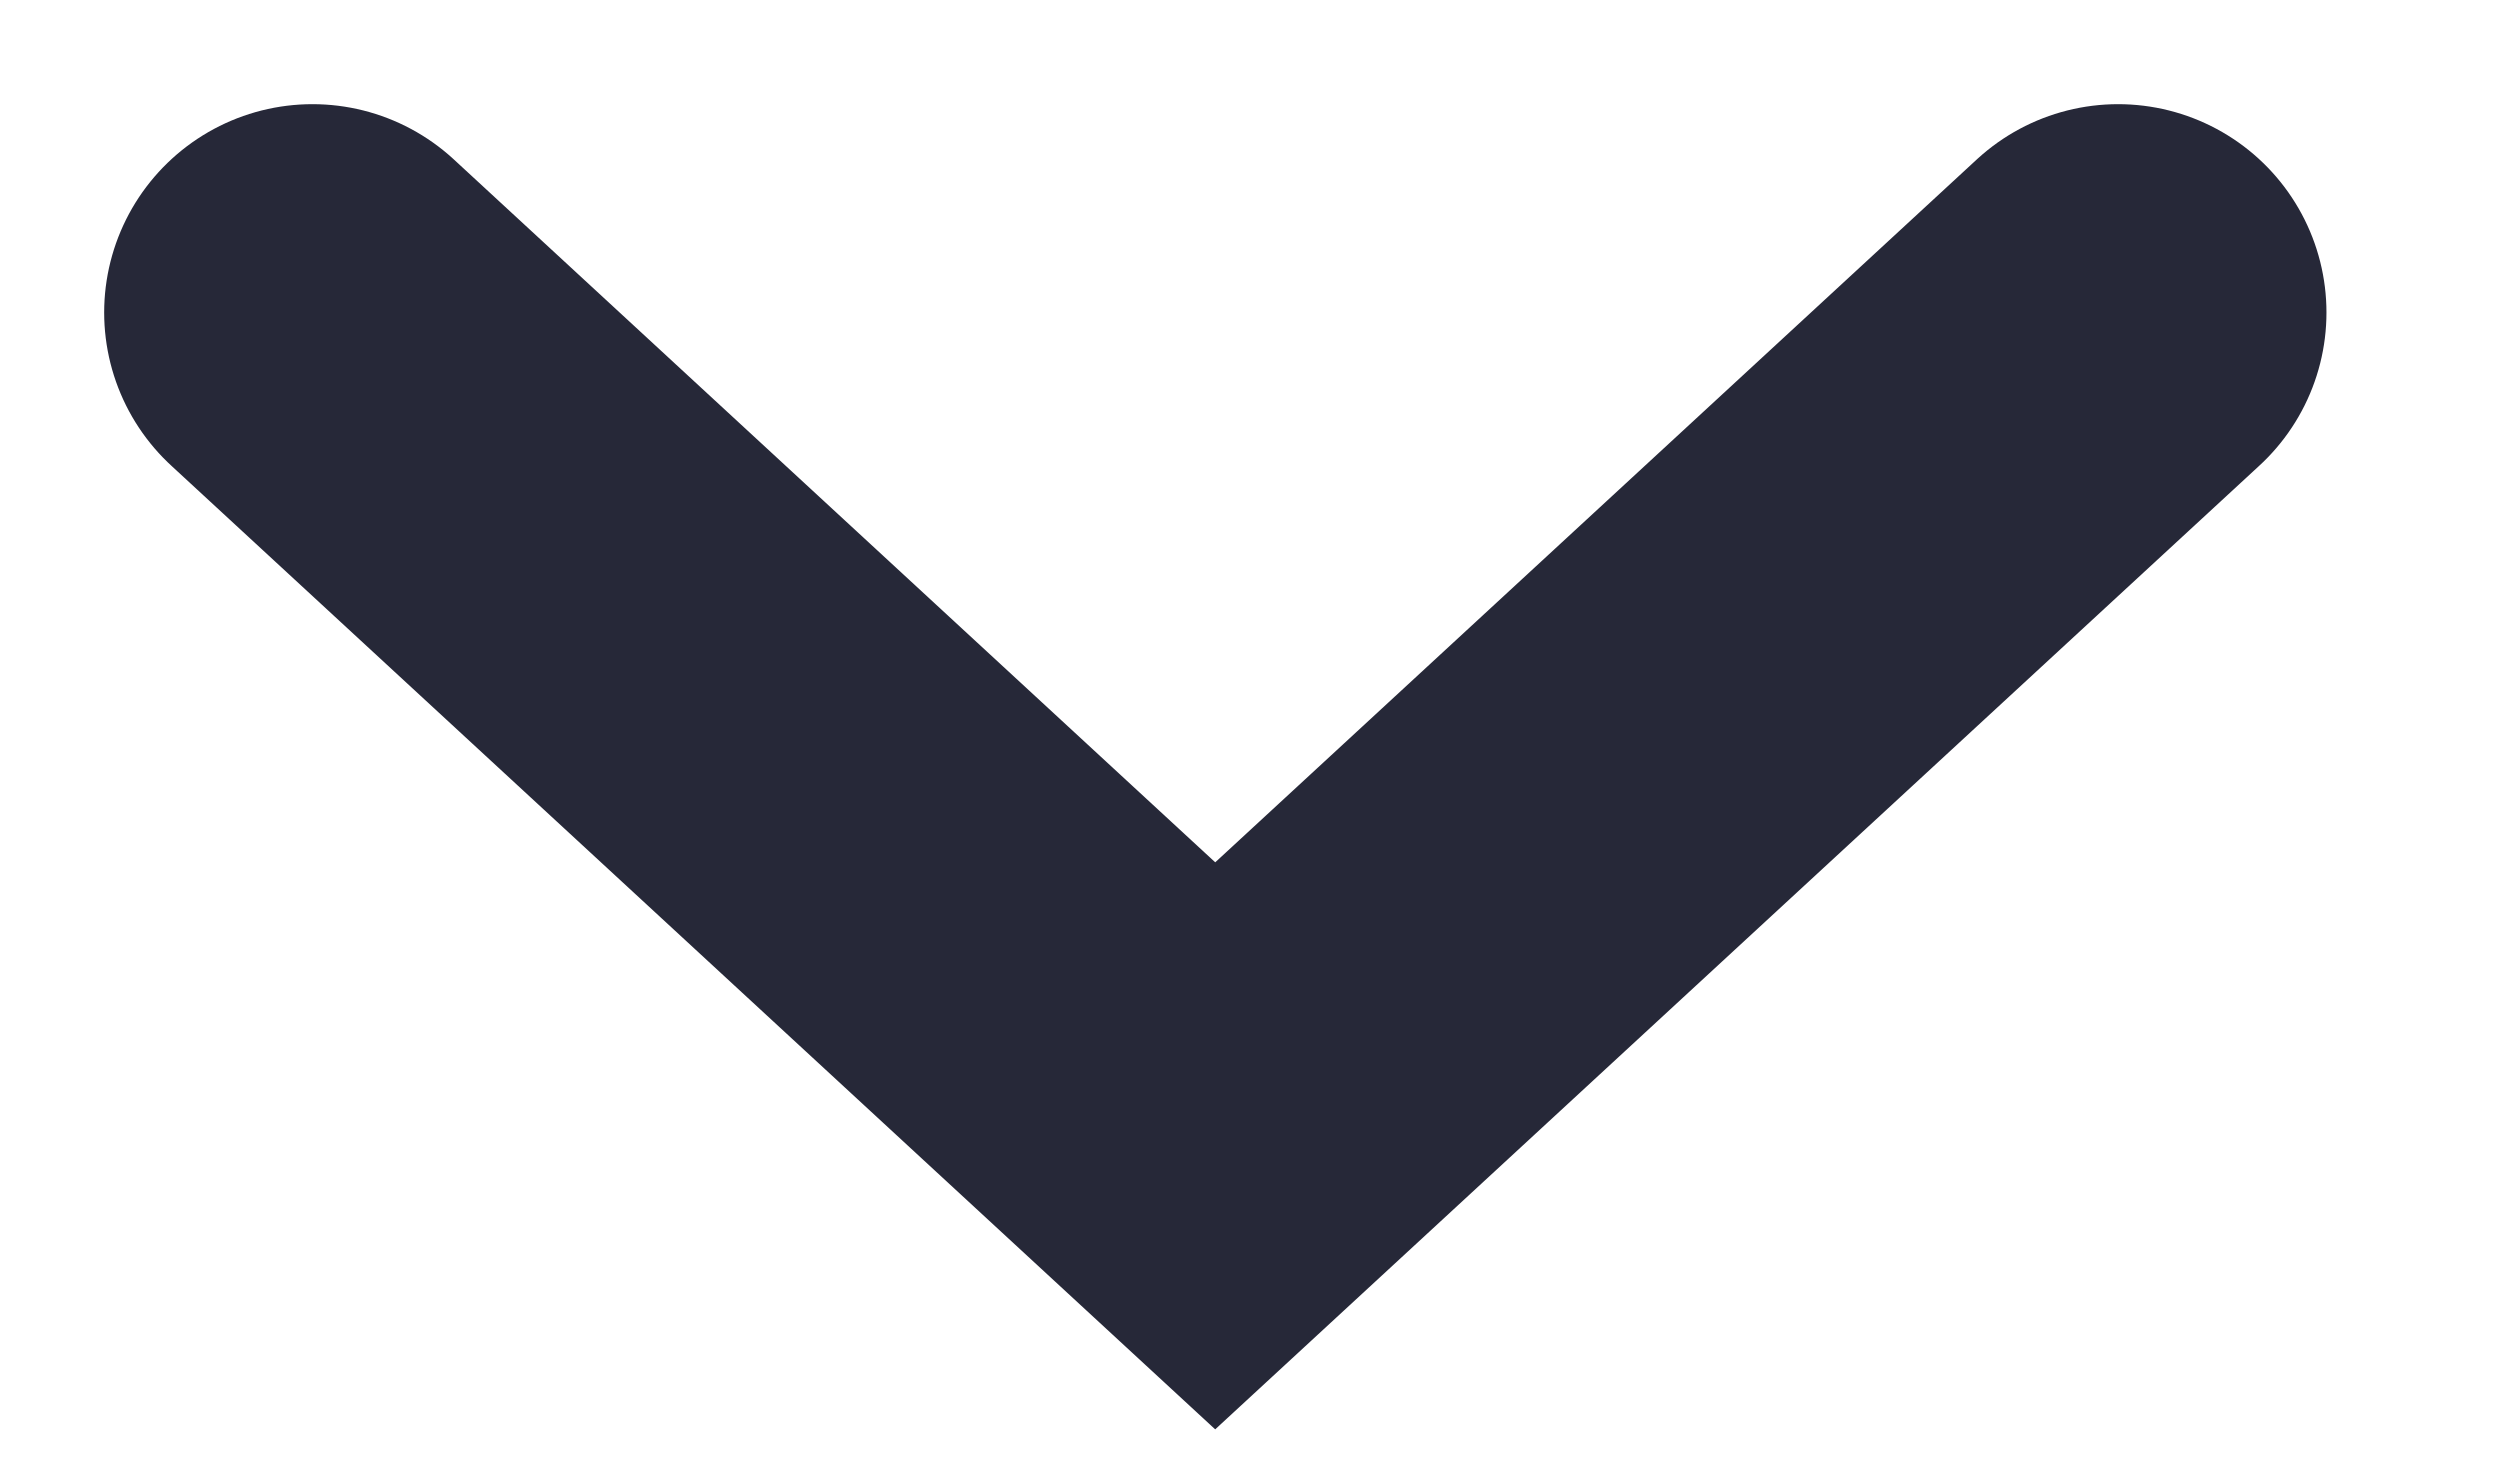 <svg width="12" height="7" viewBox="0 0 12 7" fill="none" xmlns="http://www.w3.org/2000/svg">
<path d="M1.5 1.5L5.833 5.5L10.167 1.5" stroke="#262838" stroke-width="2" stroke-linecap="round"/>
</svg>
